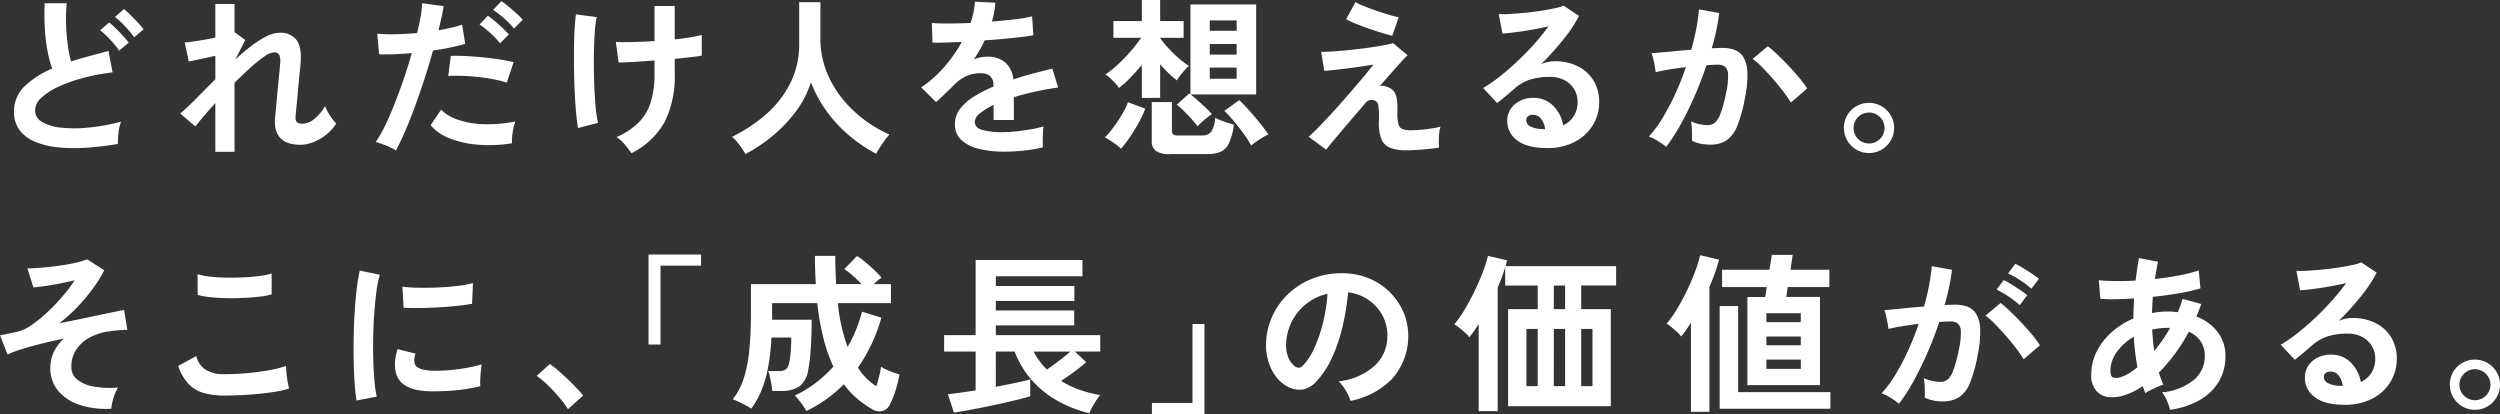 <svg xmlns="http://www.w3.org/2000/svg" xmlns:xlink="http://www.w3.org/1999/xlink" width="467.392" height="77.408" viewBox="0 0 467.392 77.408">
  <rect x="0" y="0" width="467.392" height="77.408" fill="#333333" stroke="none"/>
  <defs>
    <clipPath id="clip-path">
      <path id="Path_186" data-name="Path 186" d="M0,0H467.392V77.408H0Z" transform="translate(0 0)" fill="#fff"/>
    </clipPath>
  </defs>
  <g id="Group_377" data-name="Group 377" transform="translate(0 0)">
    <g id="Mask_Group_68" data-name="Mask Group 68" clip-path="url(#clip-path)">
      <path id="Path_6" data-name="Path 6" d="M22.048,26.912a58.344,58.344,0,0,1-5.856.7,31.16,31.16,0,0,1-5.312-.064,15.077,15.077,0,0,1-4.319-1.04,6.824,6.824,0,0,1-2.9-2.176,5.64,5.64,0,0,1-1.04-3.472,6.386,6.386,0,0,1,1.937-4.688,16.518,16.518,0,0,1,5.2-3.344A20.655,20.655,0,0,1,8.88,9.52a32.329,32.329,0,0,1-.5-4.224Q8.256,3.008,8.353.608h4.128A27.115,27.115,0,0,0,12.353,4.4q.063,2.033.3,3.888a22.375,22.375,0,0,0,.624,3.2q1.6-.511,3.376-.992t3.632-.96l.769,4a37.61,37.61,0,0,0-5.408,1.008,28.7,28.7,0,0,0-4.641,1.632,12.064,12.064,0,0,0-3.248,2.08,3.294,3.294,0,0,0-1.2,2.384A2.429,2.429,0,0,0,7.84,22.784a8.613,8.613,0,0,0,3.52,1.072,24.127,24.127,0,0,0,5.136,0,39.374,39.374,0,0,0,6.128-1.1A8.129,8.129,0,0,0,22.16,24.8a14.332,14.332,0,0,0-.112,2.112m.225-17.44a16.258,16.258,0,0,0-1.681-2.064A16.415,16.415,0,0,0,18.72,5.664l1.7-1.472q.48.384,1.2,1.088t1.392,1.44q.672.737,1.057,1.248Zm2.815-2.5a18.665,18.665,0,0,0-1.712-2.064A16.415,16.415,0,0,0,21.5,3.168L23.168,1.7a11.963,11.963,0,0,1,1.216,1.088q.7.705,1.392,1.44a16.336,16.336,0,0,1,1.073,1.248Z" fill="#fff"/>
      <path id="Path_7" data-name="Path 7" d="M40.257,28.384v-9.12q-1.185,1.313-2.177,2.48t-1.567,1.9L33.7,21.216q1.345-1.12,3.025-2.832t3.536-3.568V10.432q-1.408.32-2.769.608t-2.192.448l-.768-3.552q.928-.064,2.544-.32t3.185-.576V.736h3.584V6.08l.063-.032,1.953,1.44L44,11.1q1.5-1.375,2.977-2.5a18.031,18.031,0,0,1,2.815-1.792,5.582,5.582,0,0,1,2.465-.672,3.69,3.69,0,0,1,3.2,1.36q.991,1.361.737,4.368-.033.513-.144,1.52t-.225,2.256q-.113,1.248-.223,2.48t-.208,2.208q-.1.976-.128,1.424-.162,1.375,1.151,1.376a3.667,3.667,0,0,0,2.433-.96,9,9,0,0,0,1.92-2.336,7.475,7.475,0,0,0,.527,1.1,12.237,12.237,0,0,0,.8,1.248,7.834,7.834,0,0,0,.752.912,8.188,8.188,0,0,1-1.857,2.08,9.2,9.2,0,0,1-2.383,1.392,6.779,6.779,0,0,1-2.481.5q-5.151,0-4.7-5.184c.042-.341.1-.858.159-1.552s.134-1.461.208-2.3.155-1.685.24-2.528.161-1.6.225-2.272.106-1.157.128-1.456a2.976,2.976,0,0,0-.192-1.536,1.045,1.045,0,0,0-.993-.448,3.651,3.651,0,0,0-1.792.784,25.218,25.218,0,0,0-2.591,2.08q-1.44,1.3-2.976,2.832v12.9Z" fill="#fff"/>
      <path id="Path_8" data-name="Path 8" d="M74.017,28.128a12.027,12.027,0,0,0-1.824-.912,12.654,12.654,0,0,0-1.952-.656,22.339,22.339,0,0,0,1.727-3.024q.9-1.84,1.792-4.1t1.729-4.7q.831-2.448,1.5-4.816-1.824.161-3.441.224t-2.672,0L70.529,6.3a30.112,30.112,0,0,0,3.311.1q2-.031,4.145-.224.414-1.664.656-3.072a23.483,23.483,0,0,0,.3-2.5l4,.544q-.129.929-.384,2.064t-.576,2.448q1.311-.224,2.464-.5a18.2,18.2,0,0,0,1.952-.56l.576,3.584q-.993.321-2.576.656T80.96,9.44q-.7,2.529-1.567,5.2T77.6,19.84q-.928,2.529-1.841,4.656t-1.743,3.632m21.695-1.344a26.084,26.084,0,0,1-6.511.256,17.825,17.825,0,0,1-5.312-1.248,8.246,8.246,0,0,1-3.376-2.4l1.951-2.88a8.083,8.083,0,0,0,3.153,1.872,16.305,16.305,0,0,0,4.767.832,26.488,26.488,0,0,0,5.969-.5,8.933,8.933,0,0,0-.5,2.016,11.573,11.573,0,0,0-.145,2.048m-.96-11.328a19.9,19.9,0,0,0-2.431-.624q-1.377-.271-2.9-.432t-2.975-.208q-1.457-.048-2.64.016l.479-3.744a25.983,25.983,0,0,1,2.7.016q1.551.08,3.232.24t3.2.4q1.521.24,2.609.5ZM93.5,8.1a14.842,14.842,0,0,0-1.151-1.28q-.672-.672-1.393-1.264a16.2,16.2,0,0,0-1.3-.976L91.2,2.944a11.617,11.617,0,0,1,1.28.976q.768.657,1.5,1.344a16.35,16.35,0,0,1,1.151,1.168ZM96.1,5.344a14.915,14.915,0,0,0-1.872-1.92,18.133,18.133,0,0,0-2.032-1.568L93.729.224a13.9,13.9,0,0,1,1.3.96q.783.64,1.536,1.328A15.117,15.117,0,0,1,97.729,3.68Z" fill="#fff"/>
      <path id="Path_9" data-name="Path 9" d="M108.065,23.936q-.192-1.119-.352-2.8t-.257-3.7q-.095-2.016-.128-4.16t-.015-4.16q.015-2.016.112-3.68t.256-2.752l3.872.512a23.419,23.419,0,0,0-.385,3.216q-.127,2-.143,4.368t.064,4.72q.08,2.352.256,4.32a21.922,21.922,0,0,0,.464,3.152Zm9.984,4.7q-.578-.833-1.265-1.648a7,7,0,0,0-1.519-1.36,13.935,13.935,0,0,0,4-2.592,9.237,9.237,0,0,0,2.336-3.76,17.3,17.3,0,0,0,.767-5.52V11.3q-2.112.161-3.952.272t-2.767.112l-.512-3.84q1.15.064,3.12.016t4.111-.176V1.12h3.777V7.36q1.6-.159,2.927-.384a21.16,21.16,0,0,0,2.128-.448V10.4c-.491.086-1.183.181-2.08.288s-1.887.214-2.975.32V13.76a19.035,19.035,0,0,1-1.9,9.072,14.4,14.4,0,0,1-6.191,5.808" fill="#fff"/>
      <path id="Path_10" data-name="Path 10" d="M139.36,28.8a16.544,16.544,0,0,0-1.12-1.712,9.236,9.236,0,0,0-1.376-1.52,28.365,28.365,0,0,0,6.4-4.24,19.036,19.036,0,0,0,4.5-5.808,16.006,16.006,0,0,0,1.649-7.264V.416h3.968V7.168a16.755,16.755,0,0,0,1.055,5.984,18.978,18.978,0,0,0,2.881,5.088,22.781,22.781,0,0,0,4.128,4.048,24.292,24.292,0,0,0,4.832,2.864,16.038,16.038,0,0,0-1.328,1.728,18.8,18.8,0,0,0-1.137,1.856,27.013,27.013,0,0,1-5.119-3.456A25.449,25.449,0,0,1,154.48,20.7a23.307,23.307,0,0,1-2.864-5.312,18.665,18.665,0,0,1-2.784,5.392,26.212,26.212,0,0,1-4.288,4.544A29.185,29.185,0,0,1,139.36,28.8" fill="#fff"/>
      <path id="Path_11" data-name="Path 11" d="M187.808,28.352a20.145,20.145,0,0,1-4.735-.512,7.293,7.293,0,0,1-3.328-1.648,3.9,3.9,0,0,1-1.216-2.992,4.62,4.62,0,0,1,.927-2.8,9.367,9.367,0,0,1,2.56-2.3,24.126,24.126,0,0,1,3.712-1.9v-.256a2.171,2.171,0,0,0-.56-1.648,2.245,2.245,0,0,0-1.423-.592,6.62,6.62,0,0,0-2.817.416,7.557,7.557,0,0,0-2.655,1.856q-.385.384-.992.976t-1.216,1.168q-.609.576-1.057.96l-2.784-2.752a21.267,21.267,0,0,0,4.225-3.713,25.713,25.713,0,0,0,3.359-4.767q-1.791.063-3.264.111t-2.208.016l-.128-3.679q1.088.1,3.025.095t4.208-.095A14.418,14.418,0,0,0,182.273.32l3.807.192a15.384,15.384,0,0,1-.639,3.52q2.367-.192,4.4-.432a20.094,20.094,0,0,0,3.12-.56l.224,3.551q-.9.162-2.336.337t-3.184.336q-1.744.159-3.568.287-.415.9-.943,1.808t-1.1,1.745a6.916,6.916,0,0,1,2.592-.513,5.091,5.091,0,0,1,3.185.993,4.744,4.744,0,0,1,1.616,3.264q1.791-.607,3.663-1.1t3.633-.912l1.088,3.521q-2.242.321-4.353.784t-3.935,1.04v4.256H185.76V19.616A11.942,11.942,0,0,0,183.2,21.2a2.195,2.195,0,0,0-.96,1.552q0,1.087,1.311,1.519a13.678,13.678,0,0,0,4,.433A23.465,23.465,0,0,0,190,24.56q1.36-.144,2.72-.384t2.384-.528c-.043.278-.079.678-.111,1.2s-.048,1.041-.048,1.553.009.9.031,1.152a26.872,26.872,0,0,1-3.52.592,34.451,34.451,0,0,1-3.648.208" fill="#fff"/>
      <path id="Path_12" data-name="Path 12" d="M209.568,27.808a5.856,5.856,0,0,0-.832-.72q-.574-.432-1.168-.816a8.376,8.376,0,0,0-1.007-.576,11.38,11.38,0,0,0,1.135-1.28q.624-.8,1.264-1.744t1.152-1.888a11.768,11.768,0,0,0,.769-1.68l3.231,1.216a19.453,19.453,0,0,1-1.2,2.592q-.752,1.375-1.632,2.672a21.114,21.114,0,0,1-1.712,2.224m3.905-9.5V12.128q-1.056,1.281-2.176,2.432a17.88,17.88,0,0,1-2.112,1.888,5.28,5.28,0,0,0-.7-.9q-.481-.511-.976-.976a4.479,4.479,0,0,0-.849-.656,16.665,16.665,0,0,0,2.3-1.824,31.487,31.487,0,0,0,2.416-2.5,26.652,26.652,0,0,0,1.969-2.528H208.16V3.936h5.313V0H216.9V3.936h4.383V7.072H216.9v.064a19.9,19.9,0,0,0,1.551,1.888,22.681,22.681,0,0,0,1.92,1.856,17.481,17.481,0,0,0,1.9,1.44,11.686,11.686,0,0,0-1.233,1.312,9.818,9.818,0,0,0-1.008,1.408A21.719,21.719,0,0,1,216.9,12v6.3Zm5.344,10.5a4.732,4.732,0,0,1-2.705-.576,2.266,2.266,0,0,1-.784-1.952v-7.2H219.1v5.376a.856.856,0,0,0,.223.656,1.44,1.44,0,0,0,.929.208h4.479a2.075,2.075,0,0,0,1.712-.688,5.02,5.02,0,0,0,.72-2.608,13.2,13.2,0,0,0,1.7.7q1.089.384,1.825.576a12.612,12.612,0,0,1-.88,3.376,3.294,3.294,0,0,1-1.521,1.664,5.937,5.937,0,0,1-2.559.464Zm5.087-5.184a16.918,16.918,0,0,0-1.12-1.36c-.468-.522-.955-1.029-1.456-1.52A12.04,12.04,0,0,0,220,19.584l2.337-2.112a1.522,1.522,0,0,0,.224.192V.832h12.288V17.664H222.593q.543.417,1.3,1.088t1.487,1.36a13.6,13.6,0,0,1,1.185,1.232,10.858,10.858,0,0,0-.88.64q-.529.417-1.025.864a7.016,7.016,0,0,0-.752.768M226.177,5.76H231.2V3.808h-5.023Zm0,4.448H231.2V8.224h-5.023Zm0,4.512H231.2V12.64h-5.023Zm7.744,12.48a19.411,19.411,0,0,0-1.408-2.192q-.9-1.231-1.872-2.4a20.017,20.017,0,0,0-1.744-1.872l2.784-2.016q.8.737,1.855,1.92t2.032,2.4q.977,1.216,1.552,2.08a10.769,10.769,0,0,0-1.023.56q-.607.369-1.2.784c-.4.277-.72.523-.976.736" fill="#fff"/>
      <path id="Path_13" data-name="Path 13" d="M262.944,28.1a8.131,8.131,0,0,1-3.072-.48,2.908,2.908,0,0,1-1.632-1.68,8.8,8.8,0,0,1-.448-3.312,14.337,14.337,0,0,0-.1-2.848,1.218,1.218,0,0,0-.608-.96,1.514,1.514,0,0,0-1.888.544q-1.6,1.855-3.057,3.568t-2.559,3.024q-1.1,1.311-1.649,2.016l-3.263-2.4q.768-.672,1.984-1.92t2.656-2.832q1.44-1.584,2.864-3.232t2.64-3.088q1.217-1.44,1.951-2.432-.894.16-2.208.352t-2.7.368q-1.392.175-2.544.3t-1.728.16L247.008,9.7q.8,0,2.112-.08t2.88-.24q1.567-.161,3.168-.368t2.975-.448q1.375-.24,2.3-.5l2.72,2.272a12.392,12.392,0,0,0-1.12,1.136q-.768.847-1.824,2.048T257.952,16.1a1.975,1.975,0,0,1,1.072.048,3.554,3.554,0,0,1,1.008.432,2.27,2.27,0,0,1,.72.736,3.546,3.546,0,0,1,.4,1.264,13.335,13.335,0,0,1,.1,2.224,8.489,8.489,0,0,0,.192,2.384,1.3,1.3,0,0,0,.752.944,4.664,4.664,0,0,0,1.392.224q.8,0,1.856-.08c.7-.053,1.4-.133,2.1-.24s1.285-.224,1.776-.352a4.724,4.724,0,0,0-.24,1.152,13.751,13.751,0,0,0-.08,1.5q0,.768.032,1.248-.928.159-2.049.272t-2.175.176c-.7.042-1.324.064-1.856.064M260.288,6.688q-.705-.161-1.9-.528t-2.528-.832q-1.328-.464-2.464-.928a12.544,12.544,0,0,1-1.712-.816l1.728-3.2a9.818,9.818,0,0,0,1.456.7q1.008.415,2.24.848t2.415.784q1.185.352,1.985.512Z" fill="#fff"/>
      <path id="Path_14" data-name="Path 14" d="M289.28,27.68q-3.842,0-5.664-1.456a4.412,4.412,0,0,1-1.824-3.568,3.965,3.965,0,0,1,.672-2.336,4.511,4.511,0,0,1,1.759-1.488,5.282,5.282,0,0,1,2.336-.528,5.144,5.144,0,0,1,3.825,1.472,6.907,6.907,0,0,1,1.872,3.648,4.631,4.631,0,0,0,1.936-1.664,4.708,4.708,0,0,0,.752-2.688,4.536,4.536,0,0,0-.641-2.4,4.586,4.586,0,0,0-1.807-1.68,5.653,5.653,0,0,0-2.7-.624,12.165,12.165,0,0,0-3.728.512,8.082,8.082,0,0,0-2.864,1.632q-.576.512-1.521,1.312t-1.775,1.44l-2.624-2.816a26.591,26.591,0,0,0,3.071-2.112q1.633-1.28,3.3-2.848t3.168-3.248A41.762,41.762,0,0,0,289.5,4.928q-1.375.319-2.993.608t-3.1.48q-1.488.192-2.512.256l-.7-3.648a16.406,16.406,0,0,0,2.159-.016q1.3-.079,2.8-.224t2.928-.368q1.424-.224,2.559-.464a8.178,8.178,0,0,0,1.681-.5l2.88,1.92a25.927,25.927,0,0,1-2.992,4.5A58.256,58.256,0,0,1,288.128,12a5.588,5.588,0,0,1,1.215-.4,6.267,6.267,0,0,1,1.313-.144,9.427,9.427,0,0,1,4.384.96,7.156,7.156,0,0,1,2.895,2.672,7.516,7.516,0,0,1,1.04,3.984,8.143,8.143,0,0,1-1.2,4.352,8.583,8.583,0,0,1-3.376,3.1,10.8,10.8,0,0,1-5.12,1.152m-.416-3.52a3.855,3.855,0,0,0-.752-1.952,1.9,1.9,0,0,0-1.553-.736,1.423,1.423,0,0,0-.863.256.888.888,0,0,0-.353.768,1.3,1.3,0,0,0,.721,1.12,5.17,5.17,0,0,0,2.416.512.586.586,0,0,0,.192.032Z" fill="#fff"/>
      <path id="Path_15" data-name="Path 15" d="M311.488,27.456a5.9,5.9,0,0,0-.9-.688q-.607-.4-1.248-.752a5.431,5.431,0,0,0-1.088-.48,21.131,21.131,0,0,0,2.592-3.5,45.456,45.456,0,0,0,2.368-4.5,50.491,50.491,0,0,0,1.985-4.992q-1.632.192-3.153.448t-2.511.512q-.033-.415-.16-1.12t-.289-1.392a5.873,5.873,0,0,0-.32-1.04q.736-.064,1.92-.16t2.624-.24q1.44-.144,2.881-.24.576-2.016.943-3.952a32.908,32.908,0,0,0,.5-3.6l3.777.672q-.162,1.472-.513,3.152t-.863,3.44q.639-.031,1.151-.048t.9-.016a6.161,6.161,0,0,1,2.288.4,3.278,3.278,0,0,1,1.616,1.408,6.045,6.045,0,0,1,.7,2.784,19.745,19.745,0,0,1-.416,4.528,27.618,27.618,0,0,1-1.455,5.408,5.9,5.9,0,0,1-2.032,2.752,5.552,5.552,0,0,1-3.105.8,8.812,8.812,0,0,1-1.759-.176,6.052,6.052,0,0,1-1.6-.56q.03-.735,0-1.824a9.69,9.69,0,0,0-.192-1.792,7.754,7.754,0,0,0,3.135.7,2.108,2.108,0,0,0,1.328-.432,4.116,4.116,0,0,0,1.073-1.728,24.213,24.213,0,0,0,1.023-3.824,13.516,13.516,0,0,0,.385-3.472,1.932,1.932,0,0,0-.609-1.488,2.2,2.2,0,0,0-1.28-.352q-.894,0-2.143.1-.992,2.976-2.256,5.856T314.16,23.36a31.524,31.524,0,0,1-2.672,4.1m23.328-8.288a23.031,23.031,0,0,0-1.408-2.048q-.9-1.184-1.952-2.384t-2.048-2.208a12.877,12.877,0,0,0-1.729-1.52L330.5,8.64a21.152,21.152,0,0,1,1.792,1.552q1.023.977,2.112,2.128t2.016,2.272a17.825,17.825,0,0,1,1.439,1.952Z" fill="#fff"/>
      <path id="Path_16" data-name="Path 16" d="M349.408,28.608a4.5,4.5,0,0,1-2.336-.624,4.785,4.785,0,0,1-1.7-1.7,4.782,4.782,0,0,1-.016-4.752,4.663,4.663,0,0,1,1.7-1.68,4.752,4.752,0,0,1,4.736.016,4.785,4.785,0,0,1,1.7,1.7,4.508,4.508,0,0,1,.624,2.336,4.568,4.568,0,0,1-.64,2.384,4.754,4.754,0,0,1-1.711,1.7,4.6,4.6,0,0,1-2.353.624m0-1.792a2.809,2.809,0,0,0,2.064-.848,2.773,2.773,0,0,0,.848-2.032,2.827,2.827,0,0,0-.848-2.048,2.891,2.891,0,1,0-2.064,4.928" fill="#fff"/>
      <path id="Path_17" data-name="Path 17" d="M20.8,76.415a15.82,15.82,0,0,1-5.9-.72,8.753,8.753,0,0,1-4.033-2.64,6.507,6.507,0,0,1-1.456-4.288,6.764,6.764,0,0,1,.672-3.008,8.265,8.265,0,0,1,1.857-2.464q-2.145.449-4.193.96t-3.7,1.025a19.712,19.712,0,0,0-2.64.991L0,62.688q.384-.066,1.153-.224c.511-.106,1.215-.257,2.112-.448a7.615,7.615,0,0,0,2.687-1.281,26.62,26.62,0,0,0,2.993-2.448,35.514,35.514,0,0,0,2.832-2.976,28.064,28.064,0,0,0,2.175-2.9q-1.248.288-2.7.576t-2.784.48q-1.327.192-2.224.256L5.12,50.175q1.184,0,2.784-.144t3.232-.368q1.634-.223,3.009-.544a14.015,14.015,0,0,0,2.143-.64l3.2,2.048a23.041,23.041,0,0,1-1.919,3.136,33.513,33.513,0,0,1-2.9,3.52,29.965,29.965,0,0,1-3.6,3.264q2.528-.511,4.976-1.024l4.353-.912q1.9-.4,2.8-.56l.609,3.712c-.406,0-.9.023-1.473.064s-1.2.118-1.888.224a10.41,10.41,0,0,0-3.471,1.04,7.118,7.118,0,0,0-2.624,2.224,5.671,5.671,0,0,0-1.009,3.392,2.938,2.938,0,0,0,1.12,2.368,6.709,6.709,0,0,0,3.105,1.3,17.53,17.53,0,0,0,4.511.176,7.776,7.776,0,0,0-.864,1.984,10.1,10.1,0,0,0-.416,1.984" fill="#fff"/>
      <path id="Path_18" data-name="Path 18" d="M41.984,73.952a14.364,14.364,0,0,1-3.824-.464,6.341,6.341,0,0,1-2.88-1.68,9.041,9.041,0,0,1-1.967-3.392L36.7,66.56a4.128,4.128,0,0,0,1.7,2.528,6.36,6.36,0,0,0,3.584.864q2.049,0,4.225-.192t4.1-.544a20.449,20.449,0,0,0,3.168-.8c0,.342.026.789.08,1.344s.128,1.1.223,1.632.187.95.273,1.248a20.165,20.165,0,0,1-3.265.7q-1.983.288-4.271.448t-4.529.16M36.961,55.136l-.032-3.872a12.9,12.9,0,0,0,2.319.448q1.393.16,3.009.192t3.248-.048q1.632-.079,3.008-.256a12.906,12.906,0,0,0,2.271-.464v3.9a11.963,11.963,0,0,1-2.176.416q-1.375.16-3.007.24t-3.3.048q-1.665-.031-3.073-.192a13.59,13.59,0,0,1-2.271-.416" fill="#fff"/>
      <path id="Path_19" data-name="Path 19" d="M66.656,74.88q-.223-1.311-.351-3.216t-.176-4.16q-.048-2.256,0-4.656t.191-4.688q.144-2.288.384-4.24a32.279,32.279,0,0,1,.561-3.328l3.744.768a19.843,19.843,0,0,0-.609,2.992q-.257,1.84-.416,4.032t-.208,4.5q-.048,2.3.016,4.48t.225,3.936a21.122,21.122,0,0,0,.416,2.848Zm13.6-1.728q-5.538-.159-6.273-3.616a6.91,6.91,0,0,1-.128-1.92,9.487,9.487,0,0,1,.481-2.336l3.359.832a3.555,3.555,0,0,0-.24,1.088,2.461,2.461,0,0,0,.112.864q.417,1.152,3.392,1.248a28.2,28.2,0,0,0,3.089-.112q1.646-.144,3.231-.432a26.294,26.294,0,0,0,2.769-.64q-.065.449-.145,1.216T89.792,70.9a12.59,12.59,0,0,0,0,1.3,27.272,27.272,0,0,1-3.216.608q-1.711.225-3.359.3t-2.96.048m-4.8-15.616L75.232,53.6a26.968,26.968,0,0,0,2.976.192q1.761.033,3.664-.048t3.648-.288a19.817,19.817,0,0,0,2.9-.528L88.257,56.8q-1.281.225-2.977.4t-3.5.272q-1.808.1-3.456.112t-2.864-.048" fill="#fff"/>
      <path id="Path_20" data-name="Path 20" d="M106.176,76.512A16.2,16.2,0,0,0,104.56,74.3q-1.008-1.184-2.112-2.256a18.135,18.135,0,0,0-2.1-1.776l2.432-2.208a14.8,14.8,0,0,1,1.6,1.232q.864.753,1.76,1.6t1.648,1.648q.751.8,1.233,1.408Z" fill="#fff"/>
      <path id="Path_21" data-name="Path 21" d="M121.248,64.415V47.583h9.824v2.08h-7.584V64.415Z" fill="#fff"/>
      <path id="Path_22" data-name="Path 22" d="M150.752,76.831a13.7,13.7,0,0,0-.976-1.488,12.277,12.277,0,0,0-1.168-1.392,21.99,21.99,0,0,0,3.936-2.4,24.374,24.374,0,0,0,3.265-3.008,29.976,29.976,0,0,1-1.825-5.168,46.73,46.73,0,0,1-1.183-6.7h-8.448v3.1h7.391q0,1.7-.063,3.44t-.208,3.28a25.273,25.273,0,0,1-.368,2.624,4.671,4.671,0,0,1-1.632,3.1,5.786,5.786,0,0,1-3.393.864h-1.7a11.46,11.46,0,0,0-.16-1.232q-.129-.72-.273-1.408a4.573,4.573,0,0,0-.336-1.072h1.792a2.443,2.443,0,0,0,1.569-.352,2.35,2.35,0,0,0,.576-1.248,15.4,15.4,0,0,0,.287-2.128c.064-.841.1-1.691.1-2.543h-3.712a41.266,41.266,0,0,1-.624,5.584,22.547,22.547,0,0,1-1.233,4.287,16.058,16.058,0,0,1-1.92,3.44,8.92,8.92,0,0,0-1.1-.672q-.722-.384-1.393-.688c-.448-.2-.767-.336-.96-.4a12.225,12.225,0,0,0,2.017-3.792,24.617,24.617,0,0,0,1.055-5.168,66.262,66.262,0,0,0,.321-6.976v-5.6h12.128q-.064-1.215-.113-2.544t-.047-2.736h3.807q0,1.377.048,2.7t.112,2.576h4.737a20.783,20.783,0,0,0-1.617-1.568,18.775,18.775,0,0,0-1.584-1.248l2.369-2.431a13.574,13.574,0,0,1,1.631,1.2q.9.753,1.7,1.52a13.394,13.394,0,0,1,1.248,1.344,4.106,4.106,0,0,0-.673.5q-.384.336-.8.688h3.233v3.552h-9.92a32.725,32.725,0,0,0,1.823,8.192,25.741,25.741,0,0,0,2.688-6.592l3.617,1.12a30.431,30.431,0,0,1-4.384,9.345,11.463,11.463,0,0,0,3.455,3.487q.288-.927.528-1.92a15.783,15.783,0,0,0,.336-1.76,6.044,6.044,0,0,0,1.008.56c.437.2.881.384,1.328.544s.821.283,1.12.368a23.277,23.277,0,0,1-.767,3.072,15.006,15.006,0,0,1-1.057,2.592,2.145,2.145,0,0,1-1.392,1.168,2.48,2.48,0,0,1-1.935-.368,19.1,19.1,0,0,1-2.769-1.952,15.4,15.4,0,0,1-2.479-2.688,24.6,24.6,0,0,1-7.009,4.992" fill="#fff"/>
      <path id="Path_23" data-name="Path 23" d="M203.68,77.248a22.731,22.731,0,0,1-5.872-2.256,18.6,18.6,0,0,1-4.816-3.824,17.425,17.425,0,0,1-3.3-5.44h-3.519V72.32q1.983-.384,3.727-.752t2.705-.656V74.08q-.9.288-2.352.64t-3.168.736q-1.713.384-3.408.72t-3.1.592q-1.409.257-2.24.352l-1.12-3.424q.735-.064,2.128-.256t3.055-.448V65.728h-5.887V62.656H182.4V48.608h19.969v3.04H186.176v1.824h14.687v2.784H186.176v1.792h14.656v2.784H186.176v1.824H205.7v3.072H200.96l2.111,1.984q-.862.768-2.175,1.744T198.368,71.2a17.35,17.35,0,0,0,3.5,1.68,22.615,22.615,0,0,0,3.823.976,7.57,7.57,0,0,0-.752,1.008q-.4.624-.752,1.264a6.929,6.929,0,0,0-.511,1.12m-7.968-8.16q.641-.416,1.439-1.008t1.6-1.216q.8-.624,1.376-1.136h-6.88a13.777,13.777,0,0,0,2.464,3.36" fill="#fff"/>
      <path id="Path_24" data-name="Path 24" d="M215.36,77.408v-2.08h7.584V60.576h2.24V77.408Z" fill="#fff"/>
      <path id="Path_25" data-name="Path 25" d="M252.48,74.944A6.163,6.163,0,0,0,252,73.728a10.621,10.621,0,0,0-.816-1.36,6.916,6.916,0,0,0-.913-1.072,12.038,12.038,0,0,0,6.672-2.864,7.389,7.389,0,0,0,2.416-5.168,7.9,7.9,0,0,0-.863-4.224,8.333,8.333,0,0,0-6.465-4.384,44.814,44.814,0,0,1-.96,6.08,31.815,31.815,0,0,1-1.9,5.824,16.81,16.81,0,0,1-2.929,4.608A4.843,4.843,0,0,1,243.7,72.8a4.563,4.563,0,0,1-2.607-.352,6.214,6.214,0,0,1-2.368-1.824,8.826,8.826,0,0,1-1.569-2.96A10.348,10.348,0,0,1,236.705,64a13.245,13.245,0,0,1,4.64-9.5,14.01,14.01,0,0,1,4.7-2.656,15.057,15.057,0,0,1,5.664-.736,12.733,12.733,0,0,1,4.576,1.088,11.951,11.951,0,0,1,6.256,6.528A11.976,11.976,0,0,1,260.192,70.9a14.9,14.9,0,0,1-7.712,4.048m-10.4-6.464a1.227,1.227,0,0,0,.735.256,1.11,1.11,0,0,0,.769-.384,11.341,11.341,0,0,0,2.128-3.264,26.626,26.626,0,0,0,1.632-4.768,31.848,31.848,0,0,0,.847-5.408,9.936,9.936,0,0,0-6.624,5.1,10.163,10.163,0,0,0-1.12,4.176,6.011,6.011,0,0,0,.4,2.608,3.931,3.931,0,0,0,1.232,1.68" fill="#fff"/>
      <path id="Path_26" data-name="Path 26" d="M276.448,76.864V60.576q-.449.705-.88,1.328a12.6,12.6,0,0,1-.88,1.136,4.516,4.516,0,0,0-.784-.848q-.526-.464-1.072-.9a8.138,8.138,0,0,0-.928-.656,22.128,22.128,0,0,0,1.937-2.784q.975-1.632,1.84-3.424t1.519-3.5a23.829,23.829,0,0,0,.977-3.088l3.584.832a10.732,10.732,0,0,1-.288,1.088h20.672v3.616h-6.529v4.416h5.536V75.936h-19.2V57.792h5.536V53.376h-6.08V49.92q-.256.9-.607,1.856T280,53.76v23.1Zm8.928-4.672h2.112V61.5h-2.112Zm5.12-14.4h2.112V53.376H290.5Zm0,14.4h2.112V61.5H290.5Zm5.12,0h2.112V61.5h-2.112Z" fill="#fff"/>
      <path id="Path_27" data-name="Path 27" d="M316.128,76.992V60.32q-.448.737-.912,1.392t-.912,1.2a4.793,4.793,0,0,0-.768-.848q-.513-.463-1.04-.9a7.265,7.265,0,0,0-.912-.656,19.952,19.952,0,0,0,2-2.816q.975-1.632,1.824-3.408T316.9,50.8a25.326,25.326,0,0,0,.96-3.088l3.52.832q-.288,1.121-.736,2.416t-1.056,2.672v23.36Zm5.376-.576v-19.2h3.456v16.1h17.248v3.1ZM326.688,72V55.52h3.328c.043-.235.09-.512.144-.832s.1-.661.144-1.024h-8.352V50.432h8.864l.448-2.784h3.9c-.022.086-.069.389-.144.912s-.166,1.147-.272,1.872h7.264v3.232H334.24q-.1.544-.16,1.024t-.128.832h6.3V72Zm3.552-11.776h6.432V58.56H330.24Zm0,4.32h6.432V62.912H330.24Zm0,4.416h6.432V67.232H330.24Z" fill="#fff"/>
      <path id="Path_28" data-name="Path 28" d="M355.008,75.488a6.555,6.555,0,0,0-.9-.7q-.607-.415-1.248-.768a5.456,5.456,0,0,0-1.088-.48,21.19,21.19,0,0,0,2.592-3.5,45.45,45.45,0,0,0,2.368-4.5,50.477,50.477,0,0,0,1.984-4.992q-1.632.192-3.152.448t-2.512.512q-.031-.416-.16-1.12t-.288-1.392a4.946,4.946,0,0,0-.32-1.008q.736-.063,1.92-.176t2.624-.256q1.44-.144,2.881-.24.574-2.016.943-3.952a32.908,32.908,0,0,0,.5-3.6l3.776.672q-.16,1.471-.512,3.152t-.864,3.44c.426-.021.811-.037,1.152-.048s.64-.016.9-.016a6.157,6.157,0,0,1,2.288.4,3.284,3.284,0,0,1,1.617,1.408,6.057,6.057,0,0,1,.7,2.784,19.86,19.86,0,0,1-.416,4.528,27.687,27.687,0,0,1-1.455,5.408A5.891,5.891,0,0,1,366.3,74.24a5.546,5.546,0,0,1-3.1.8,7.573,7.573,0,0,1-3.36-.7q.031-.768,0-1.856a9.522,9.522,0,0,0-.192-1.792,7.755,7.755,0,0,0,3.136.7,2.108,2.108,0,0,0,1.328-.432,4.116,4.116,0,0,0,1.072-1.728,24.084,24.084,0,0,0,1.024-3.824,13.458,13.458,0,0,0,.384-3.472,1.929,1.929,0,0,0-.608-1.488,2.207,2.207,0,0,0-1.28-.352q-.9,0-2.144.1-.992,2.976-2.256,5.856t-2.624,5.328a31.05,31.05,0,0,1-2.672,4.112m23.329-8.32a22.86,22.86,0,0,0-1.409-2.048q-.9-1.184-1.952-2.384t-2.048-2.208a12.881,12.881,0,0,0-1.728-1.52l2.816-2.368a20.841,20.841,0,0,1,1.792,1.552q1.024.976,2.113,2.128t2.015,2.272a17.854,17.854,0,0,1,1.44,1.952ZM377.6,57.056a14.746,14.746,0,0,0-2.1-1.632,18.08,18.08,0,0,0-2.225-1.28l1.344-1.792a14.309,14.309,0,0,1,1.392.784q.848.528,1.68,1.088a13.929,13.929,0,0,1,1.312.976Zm2.176-3.072a15.554,15.554,0,0,0-2.128-1.616,15.835,15.835,0,0,0-2.224-1.232l1.344-1.824q.543.257,1.392.768t1.7,1.072a13.237,13.237,0,0,1,1.328.976Z" fill="#fff"/>
      <path id="Path_29" data-name="Path 29" d="M405.7,76.608a9.007,9.007,0,0,0-.544-1.632,6.211,6.211,0,0,0-.96-1.632,10.95,10.95,0,0,0,6.016-2.352,5.8,5.8,0,0,0,1.984-4.464,4.7,4.7,0,0,0-.784-2.736,5.217,5.217,0,0,0-2.192-1.776,32.658,32.658,0,0,1-5.6,7.648q.192.609.4,1.168c.137.373.282.742.431,1.1a7.039,7.039,0,0,0-1.152.416q-.641.288-1.248.592a7.063,7.063,0,0,0-.96.56c-.085-.213-.171-.432-.256-.656s-.171-.442-.256-.656a12.839,12.839,0,0,1-3.424,1.712,7.254,7.254,0,0,1-3.232.3,3.539,3.539,0,0,1-2-1.136,4.212,4.212,0,0,1-.943-3.024A9.469,9.469,0,0,1,392,65.7a12.221,12.221,0,0,1,2.8-3.6,14.511,14.511,0,0,1,4.049-2.544q0-.96.048-1.9t.08-1.872q-1.921.129-3.569.16a20.634,20.634,0,0,1-2.736-.1l-.288-3.456q1.248.129,3.04.16t3.841-.1q.159-1.152.3-2.208t.336-1.984l3.552.672q-.319,1.473-.576,3.232,2.369-.255,4.528-.672a27.77,27.77,0,0,0,3.664-.928l.321,3.36a35.465,35.465,0,0,1-3.969.9q-2.369.417-4.928.672-.064.737-.1,1.5t-.064,1.536a15.143,15.143,0,0,1,2.977-.288q.479,0,.943.032t.912.1q.256-.607.48-1.232c.149-.416.289-.837.416-1.264l3.488.96q-.225.609-.447,1.184t-.481,1.152a9.02,9.02,0,0,1,3.984,2.9,7.188,7.188,0,0,1,1.457,4.5,9.139,9.139,0,0,1-1.265,4.816,9.709,9.709,0,0,1-3.584,3.424,15.732,15.732,0,0,1-5.52,1.808m-9.343-6.08a6.169,6.169,0,0,0,1.487-.64,12.448,12.448,0,0,0,1.776-1.248q-.256-1.344-.431-2.784t-.241-2.912a9.955,9.955,0,0,0-3.184,2.848,6.059,6.059,0,0,0-1.2,3.552q0,.993.479,1.2a2.027,2.027,0,0,0,1.313-.016m6.4-4.928q.77-.927,1.536-2.016a24.879,24.879,0,0,0,1.441-2.3h-.416a13.973,13.973,0,0,0-1.5.08,12.7,12.7,0,0,0-1.441.24q.1,2.016.384,4" fill="#fff"/>
      <path id="Path_30" data-name="Path 30" d="M438.4,75.68q-3.842,0-5.664-1.456a4.412,4.412,0,0,1-1.824-3.568,3.964,3.964,0,0,1,.672-2.336,4.512,4.512,0,0,1,1.759-1.488,5.282,5.282,0,0,1,2.336-.528,5.143,5.143,0,0,1,3.825,1.472,6.907,6.907,0,0,1,1.872,3.648,4.631,4.631,0,0,0,1.936-1.664,4.709,4.709,0,0,0,.752-2.688,4.536,4.536,0,0,0-.641-2.4,4.586,4.586,0,0,0-1.807-1.68,5.653,5.653,0,0,0-2.7-.624,12.165,12.165,0,0,0-3.728.512,8.082,8.082,0,0,0-2.864,1.632q-.576.511-1.521,1.312t-1.775,1.44L426.4,64.448a26.591,26.591,0,0,0,3.071-2.112q1.633-1.279,3.3-2.848t3.168-3.248a41.763,41.763,0,0,0,2.688-3.312q-1.375.319-2.993.608t-3.1.48q-1.488.192-2.512.256l-.7-3.648a16.406,16.406,0,0,0,2.159-.016q1.3-.08,2.8-.224t2.928-.368q1.423-.223,2.559-.464a8.178,8.178,0,0,0,1.681-.5l2.88,1.92a25.927,25.927,0,0,1-2.992,4.5A58.25,58.25,0,0,1,437.248,60a5.588,5.588,0,0,1,1.215-.4,6.267,6.267,0,0,1,1.313-.144,9.427,9.427,0,0,1,4.384.96,7.156,7.156,0,0,1,2.895,2.672,7.516,7.516,0,0,1,1.04,3.984,8.143,8.143,0,0,1-1.2,4.352,8.583,8.583,0,0,1-3.376,3.1,10.8,10.8,0,0,1-5.12,1.152m-.416-3.52a3.854,3.854,0,0,0-.752-1.952,1.9,1.9,0,0,0-1.553-.736,1.423,1.423,0,0,0-.863.256.888.888,0,0,0-.353.768,1.3,1.3,0,0,0,.721,1.12,5.17,5.17,0,0,0,2.416.512.586.586,0,0,0,.192.032Z" fill="#fff"/>
      <path id="Path_31" data-name="Path 31" d="M462.688,76.608a4.5,4.5,0,0,1-2.336-.624,4.779,4.779,0,0,1-1.7-1.7,4.789,4.789,0,0,1-.016-4.752,4.665,4.665,0,0,1,1.7-1.68,4.752,4.752,0,0,1,4.736.016,4.782,4.782,0,0,1,1.7,1.7,4.5,4.5,0,0,1,.625,2.336,4.569,4.569,0,0,1-.641,2.384,4.746,4.746,0,0,1-1.711,1.7,4.593,4.593,0,0,1-2.352.624m0-1.792a2.807,2.807,0,0,0,2.063-.848,2.773,2.773,0,0,0,.848-2.032,2.827,2.827,0,0,0-.848-2.048,2.878,2.878,0,0,0-4.1-.016,2.813,2.813,0,0,0-.848,2.064,2.9,2.9,0,0,0,2.881,2.88" fill="#fff"/>
    </g>
  </g>
</svg>
